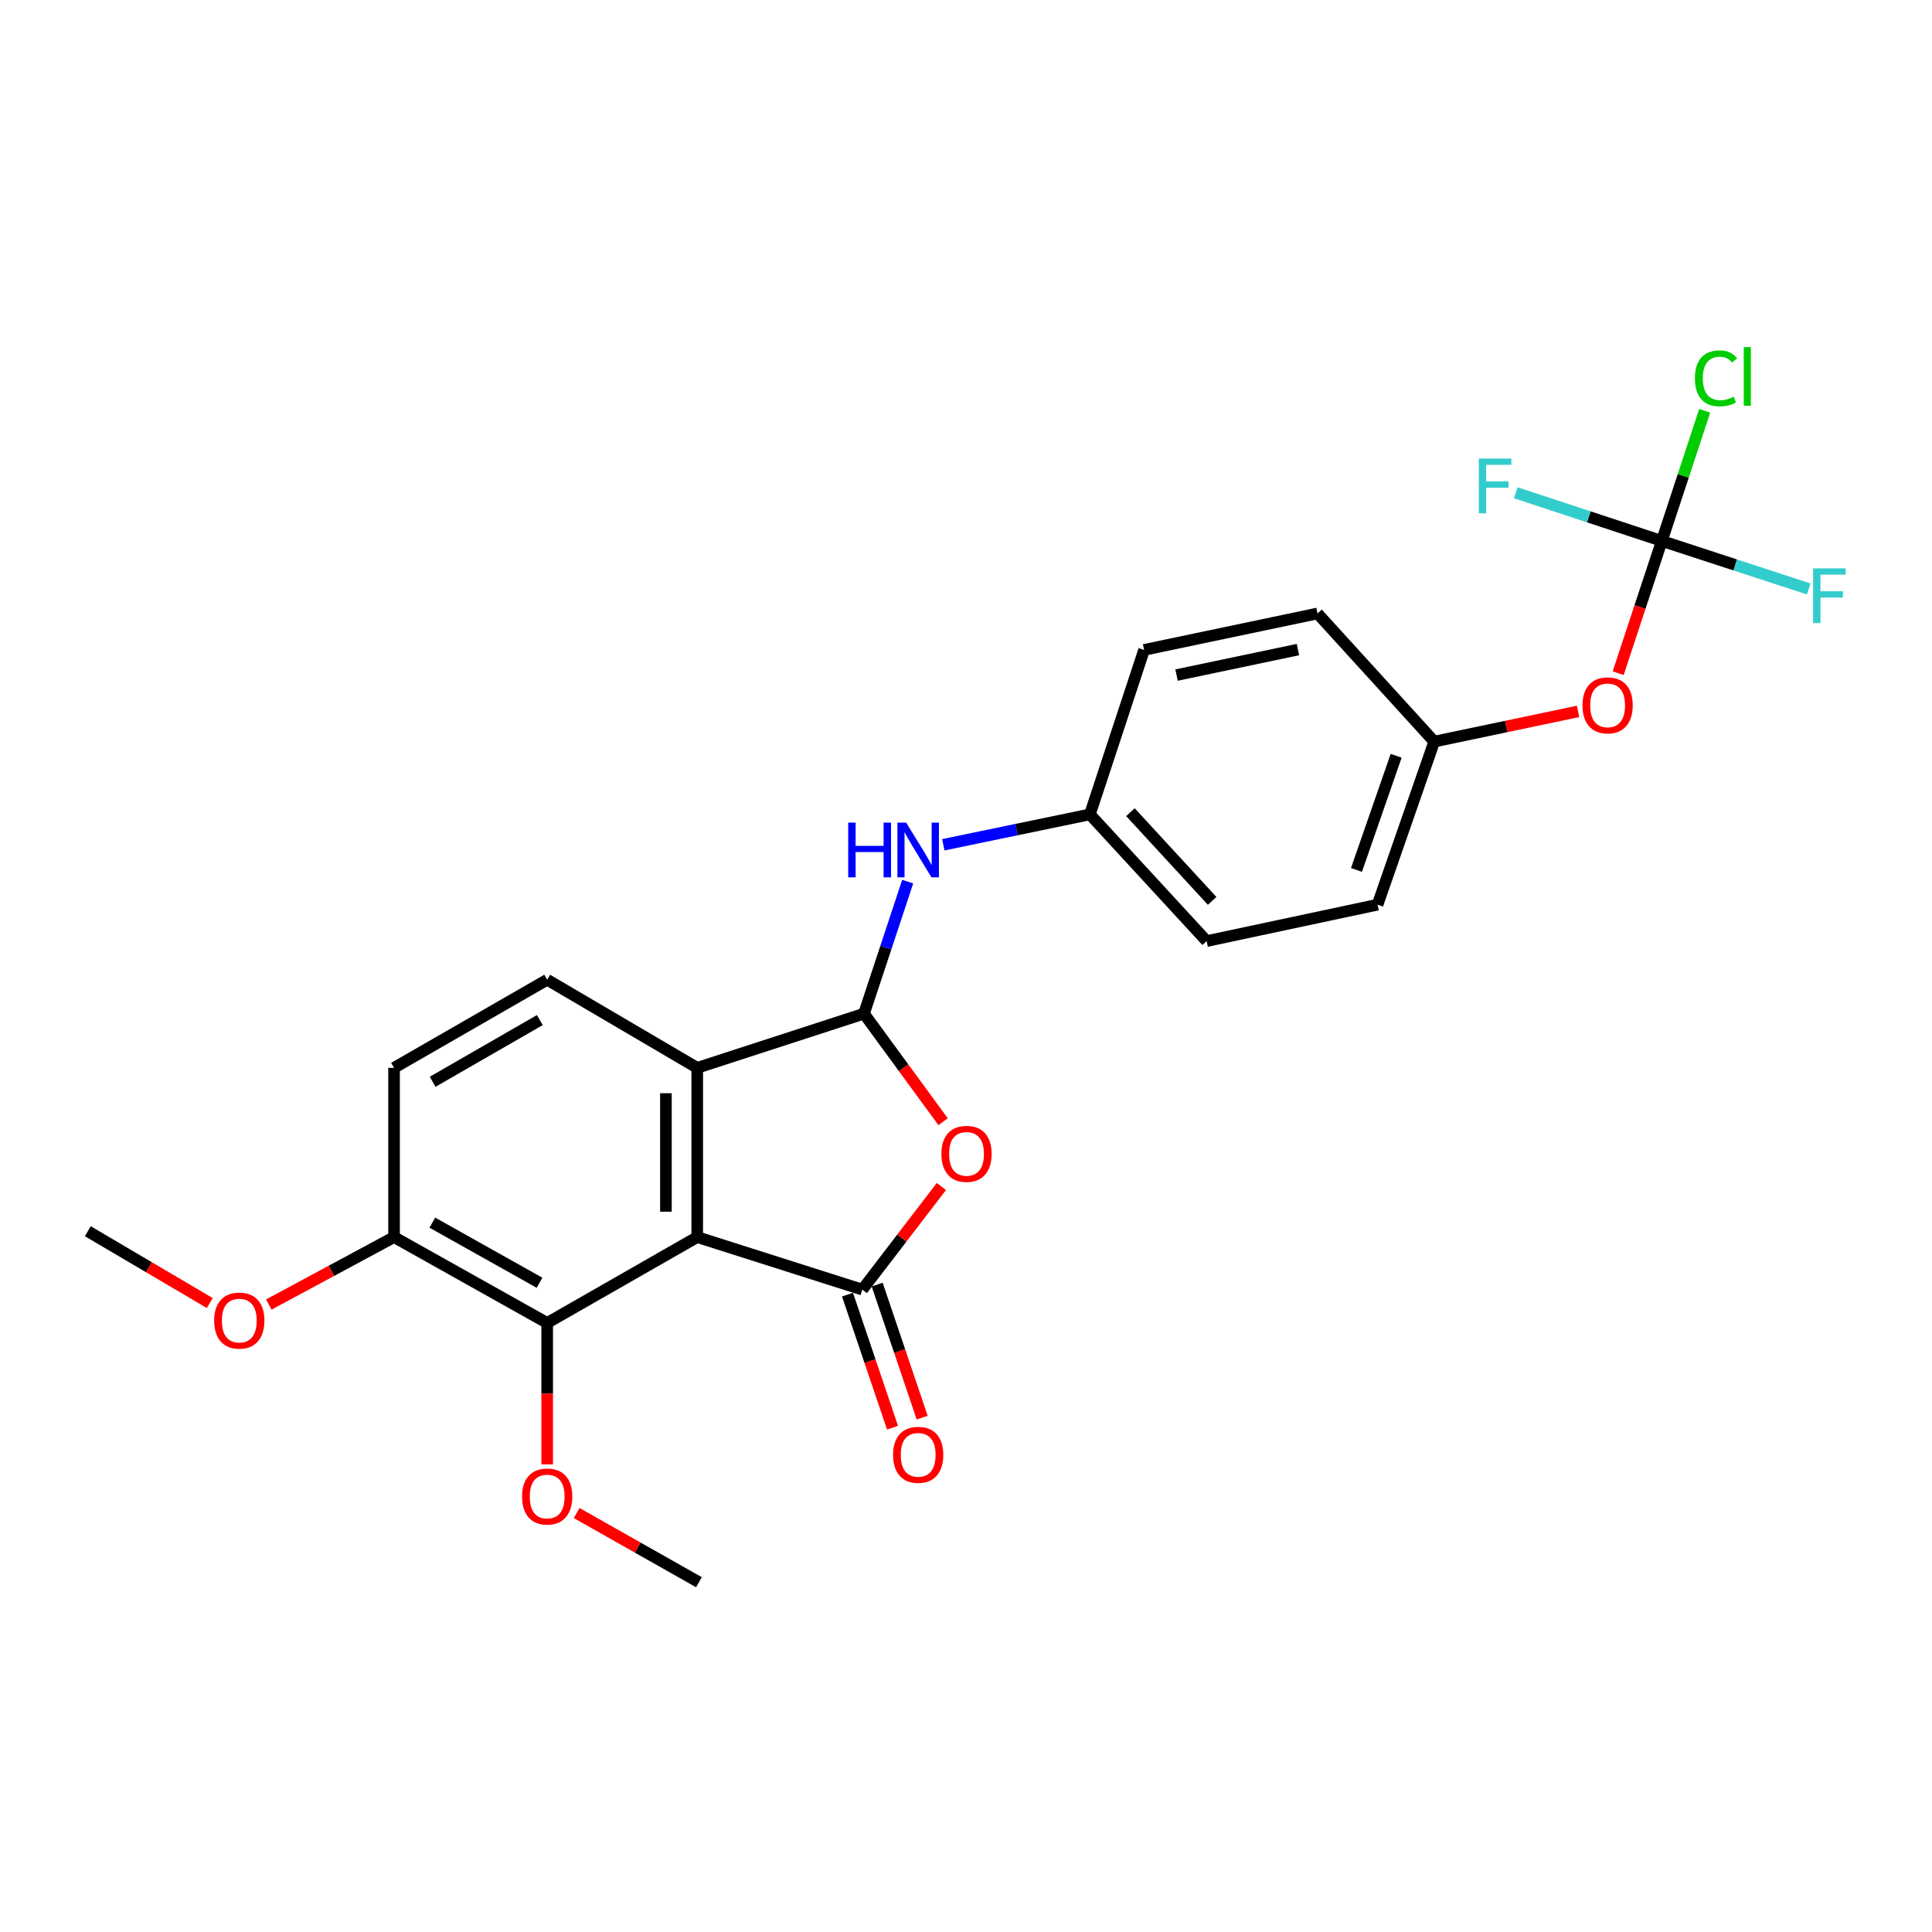 <?xml version='1.0' encoding='iso-8859-1'?>
<svg version='1.1' baseProfile='full'
              xmlns='http://www.w3.org/2000/svg'
                      xmlns:rdkit='http://www.rdkit.org/xml'
                      xmlns:xlink='http://www.w3.org/1999/xlink'
                  xml:space='preserve'
width='1000px' height='1000px' viewBox='0 0 1000 1000'>
<!-- END OF HEADER -->
<rect style='opacity:1.0;fill:#FFFFFF;stroke:none' width='1000' height='1000' x='0' y='0'> </rect>
<path class='bond-0' d='M 360.884,640.316 L 446.343,667.5' style='fill:none;fill-rule:evenodd;stroke:#000000;stroke-width:6px;stroke-linecap:butt;stroke-linejoin:miter;stroke-opacity:1' />
<path class='bond-3' d='M 360.884,640.316 L 360.884,552.713' style='fill:none;fill-rule:evenodd;stroke:#000000;stroke-width:6px;stroke-linecap:butt;stroke-linejoin:miter;stroke-opacity:1' />
<path class='bond-3' d='M 344.676,627.176 L 344.676,565.854' style='fill:none;fill-rule:evenodd;stroke:#000000;stroke-width:6px;stroke-linecap:butt;stroke-linejoin:miter;stroke-opacity:1' />
<path class='bond-4' d='M 360.884,640.316 L 283.222,684.752' style='fill:none;fill-rule:evenodd;stroke:#000000;stroke-width:6px;stroke-linecap:butt;stroke-linejoin:miter;stroke-opacity:1' />
<path class='bond-1' d='M 446.343,667.5 L 466.799,640.817' style='fill:none;fill-rule:evenodd;stroke:#000000;stroke-width:6px;stroke-linecap:butt;stroke-linejoin:miter;stroke-opacity:1' />
<path class='bond-1' d='M 466.799,640.817 L 487.256,614.134' style='fill:none;fill-rule:evenodd;stroke:#FF0000;stroke-width:6px;stroke-linecap:butt;stroke-linejoin:miter;stroke-opacity:1' />
<path class='bond-8' d='M 438.667,670.097 L 450.315,704.526' style='fill:none;fill-rule:evenodd;stroke:#000000;stroke-width:6px;stroke-linecap:butt;stroke-linejoin:miter;stroke-opacity:1' />
<path class='bond-8' d='M 450.315,704.526 L 461.963,738.955' style='fill:none;fill-rule:evenodd;stroke:#FF0000;stroke-width:6px;stroke-linecap:butt;stroke-linejoin:miter;stroke-opacity:1' />
<path class='bond-8' d='M 454.02,664.903 L 465.668,699.332' style='fill:none;fill-rule:evenodd;stroke:#000000;stroke-width:6px;stroke-linecap:butt;stroke-linejoin:miter;stroke-opacity:1' />
<path class='bond-8' d='M 465.668,699.332 L 477.316,733.761' style='fill:none;fill-rule:evenodd;stroke:#FF0000;stroke-width:6px;stroke-linecap:butt;stroke-linejoin:miter;stroke-opacity:1' />
<path class='bond-25' d='M 488.142,580.592 L 467.67,552.629' style='fill:none;fill-rule:evenodd;stroke:#FF0000;stroke-width:6px;stroke-linecap:butt;stroke-linejoin:miter;stroke-opacity:1' />
<path class='bond-25' d='M 467.67,552.629 L 447.199,524.665' style='fill:none;fill-rule:evenodd;stroke:#000000;stroke-width:6px;stroke-linecap:butt;stroke-linejoin:miter;stroke-opacity:1' />
<path class='bond-2' d='M 447.199,524.665 L 360.884,552.713' style='fill:none;fill-rule:evenodd;stroke:#000000;stroke-width:6px;stroke-linecap:butt;stroke-linejoin:miter;stroke-opacity:1' />
<path class='bond-6' d='M 447.199,524.665 L 458.51,490.5' style='fill:none;fill-rule:evenodd;stroke:#000000;stroke-width:6px;stroke-linecap:butt;stroke-linejoin:miter;stroke-opacity:1' />
<path class='bond-6' d='M 458.51,490.5 L 469.821,456.335' style='fill:none;fill-rule:evenodd;stroke:#0000FF;stroke-width:6px;stroke-linecap:butt;stroke-linejoin:miter;stroke-opacity:1' />
<path class='bond-7' d='M 360.884,552.713 L 283.222,507.107' style='fill:none;fill-rule:evenodd;stroke:#000000;stroke-width:6px;stroke-linecap:butt;stroke-linejoin:miter;stroke-opacity:1' />
<path class='bond-9' d='M 283.222,684.752 L 203.966,640.316' style='fill:none;fill-rule:evenodd;stroke:#000000;stroke-width:6px;stroke-linecap:butt;stroke-linejoin:miter;stroke-opacity:1' />
<path class='bond-9' d='M 279.26,663.949 L 223.781,632.844' style='fill:none;fill-rule:evenodd;stroke:#000000;stroke-width:6px;stroke-linecap:butt;stroke-linejoin:miter;stroke-opacity:1' />
<path class='bond-17' d='M 283.222,684.752 L 283.222,721.352' style='fill:none;fill-rule:evenodd;stroke:#000000;stroke-width:6px;stroke-linecap:butt;stroke-linejoin:miter;stroke-opacity:1' />
<path class='bond-17' d='M 283.222,721.352 L 283.222,757.952' style='fill:none;fill-rule:evenodd;stroke:#FF0000;stroke-width:6px;stroke-linecap:butt;stroke-linejoin:miter;stroke-opacity:1' />
<path class='bond-5' d='M 860.153,279.992 L 848.857,314.222' style='fill:none;fill-rule:evenodd;stroke:#000000;stroke-width:6px;stroke-linecap:butt;stroke-linejoin:miter;stroke-opacity:1' />
<path class='bond-5' d='M 848.857,314.222 L 837.56,348.452' style='fill:none;fill-rule:evenodd;stroke:#FF0000;stroke-width:6px;stroke-linecap:butt;stroke-linejoin:miter;stroke-opacity:1' />
<path class='bond-13' d='M 860.153,279.992 L 822.346,267.515' style='fill:none;fill-rule:evenodd;stroke:#000000;stroke-width:6px;stroke-linecap:butt;stroke-linejoin:miter;stroke-opacity:1' />
<path class='bond-13' d='M 822.346,267.515 L 784.539,255.039' style='fill:none;fill-rule:evenodd;stroke:#33CCCC;stroke-width:6px;stroke-linecap:butt;stroke-linejoin:miter;stroke-opacity:1' />
<path class='bond-14' d='M 860.153,279.992 L 871.249,246.31' style='fill:none;fill-rule:evenodd;stroke:#000000;stroke-width:6px;stroke-linecap:butt;stroke-linejoin:miter;stroke-opacity:1' />
<path class='bond-14' d='M 871.249,246.31 L 882.344,212.628' style='fill:none;fill-rule:evenodd;stroke:#00CC00;stroke-width:6px;stroke-linecap:butt;stroke-linejoin:miter;stroke-opacity:1' />
<path class='bond-15' d='M 860.153,279.992 L 898.172,292.42' style='fill:none;fill-rule:evenodd;stroke:#000000;stroke-width:6px;stroke-linecap:butt;stroke-linejoin:miter;stroke-opacity:1' />
<path class='bond-15' d='M 898.172,292.42 L 936.19,304.848' style='fill:none;fill-rule:evenodd;stroke:#33CCCC;stroke-width:6px;stroke-linecap:butt;stroke-linejoin:miter;stroke-opacity:1' />
<path class='bond-12' d='M 488.256,437.249 L 526.192,429.389' style='fill:none;fill-rule:evenodd;stroke:#0000FF;stroke-width:6px;stroke-linecap:butt;stroke-linejoin:miter;stroke-opacity:1' />
<path class='bond-12' d='M 526.192,429.389 L 564.128,421.53' style='fill:none;fill-rule:evenodd;stroke:#000000;stroke-width:6px;stroke-linecap:butt;stroke-linejoin:miter;stroke-opacity:1' />
<path class='bond-26' d='M 283.222,507.107 L 203.966,552.713' style='fill:none;fill-rule:evenodd;stroke:#000000;stroke-width:6px;stroke-linecap:butt;stroke-linejoin:miter;stroke-opacity:1' />
<path class='bond-26' d='M 279.417,527.996 L 223.938,559.92' style='fill:none;fill-rule:evenodd;stroke:#000000;stroke-width:6px;stroke-linecap:butt;stroke-linejoin:miter;stroke-opacity:1' />
<path class='bond-11' d='M 203.966,640.316 L 203.966,552.713' style='fill:none;fill-rule:evenodd;stroke:#000000;stroke-width:6px;stroke-linecap:butt;stroke-linejoin:miter;stroke-opacity:1' />
<path class='bond-20' d='M 203.966,640.316 L 171.548,657.773' style='fill:none;fill-rule:evenodd;stroke:#000000;stroke-width:6px;stroke-linecap:butt;stroke-linejoin:miter;stroke-opacity:1' />
<path class='bond-20' d='M 171.548,657.773 L 139.13,675.23' style='fill:none;fill-rule:evenodd;stroke:#FF0000;stroke-width:6px;stroke-linecap:butt;stroke-linejoin:miter;stroke-opacity:1' />
<path class='bond-10' d='M 816.803,368.221 L 779.577,376.039' style='fill:none;fill-rule:evenodd;stroke:#FF0000;stroke-width:6px;stroke-linecap:butt;stroke-linejoin:miter;stroke-opacity:1' />
<path class='bond-10' d='M 779.577,376.039 L 742.35,383.856' style='fill:none;fill-rule:evenodd;stroke:#000000;stroke-width:6px;stroke-linecap:butt;stroke-linejoin:miter;stroke-opacity:1' />
<path class='bond-18' d='M 564.128,421.53 L 592.186,336.385' style='fill:none;fill-rule:evenodd;stroke:#000000;stroke-width:6px;stroke-linecap:butt;stroke-linejoin:miter;stroke-opacity:1' />
<path class='bond-19' d='M 564.128,421.53 L 624.547,487.108' style='fill:none;fill-rule:evenodd;stroke:#000000;stroke-width:6px;stroke-linecap:butt;stroke-linejoin:miter;stroke-opacity:1' />
<path class='bond-19' d='M 585.111,420.385 L 627.404,466.289' style='fill:none;fill-rule:evenodd;stroke:#000000;stroke-width:6px;stroke-linecap:butt;stroke-linejoin:miter;stroke-opacity:1' />
<path class='bond-16' d='M 742.35,383.856 L 713.014,468.262' style='fill:none;fill-rule:evenodd;stroke:#000000;stroke-width:6px;stroke-linecap:butt;stroke-linejoin:miter;stroke-opacity:1' />
<path class='bond-16' d='M 722.64,391.196 L 702.105,450.28' style='fill:none;fill-rule:evenodd;stroke:#000000;stroke-width:6px;stroke-linecap:butt;stroke-linejoin:miter;stroke-opacity:1' />
<path class='bond-27' d='M 742.35,383.856 L 681.94,317.53' style='fill:none;fill-rule:evenodd;stroke:#000000;stroke-width:6px;stroke-linecap:butt;stroke-linejoin:miter;stroke-opacity:1' />
<path class='bond-23' d='M 298.478,783.148 L 330.117,801.05' style='fill:none;fill-rule:evenodd;stroke:#FF0000;stroke-width:6px;stroke-linecap:butt;stroke-linejoin:miter;stroke-opacity:1' />
<path class='bond-23' d='M 330.117,801.05 L 361.757,818.952' style='fill:none;fill-rule:evenodd;stroke:#000000;stroke-width:6px;stroke-linecap:butt;stroke-linejoin:miter;stroke-opacity:1' />
<path class='bond-21' d='M 592.186,336.385 L 681.94,317.53' style='fill:none;fill-rule:evenodd;stroke:#000000;stroke-width:6px;stroke-linecap:butt;stroke-linejoin:miter;stroke-opacity:1' />
<path class='bond-21' d='M 608.981,349.419 L 671.809,336.22' style='fill:none;fill-rule:evenodd;stroke:#000000;stroke-width:6px;stroke-linecap:butt;stroke-linejoin:miter;stroke-opacity:1' />
<path class='bond-22' d='M 624.547,487.108 L 713.014,468.262' style='fill:none;fill-rule:evenodd;stroke:#000000;stroke-width:6px;stroke-linecap:butt;stroke-linejoin:miter;stroke-opacity:1' />
<path class='bond-24' d='M 108.58,674.459 L 77.017,655.871' style='fill:none;fill-rule:evenodd;stroke:#FF0000;stroke-width:6px;stroke-linecap:butt;stroke-linejoin:miter;stroke-opacity:1' />
<path class='bond-24' d='M 77.017,655.871 L 45.455,637.282' style='fill:none;fill-rule:evenodd;stroke:#000000;stroke-width:6px;stroke-linecap:butt;stroke-linejoin:miter;stroke-opacity:1' />
<path  class='atom-2' d='M 487.27 597.238
Q 487.27 590.438, 490.63 586.638
Q 493.99 582.838, 500.27 582.838
Q 506.55 582.838, 509.91 586.638
Q 513.27 590.438, 513.27 597.238
Q 513.27 604.118, 509.87 608.038
Q 506.47 611.918, 500.27 611.918
Q 494.03 611.918, 490.63 608.038
Q 487.27 604.158, 487.27 597.238
M 500.27 608.718
Q 504.59 608.718, 506.91 605.838
Q 509.27 602.918, 509.27 597.238
Q 509.27 591.678, 506.91 588.878
Q 504.59 586.038, 500.27 586.038
Q 495.95 586.038, 493.59 588.838
Q 491.27 591.638, 491.27 597.238
Q 491.27 602.958, 493.59 605.838
Q 495.95 608.718, 500.27 608.718
' fill='#FF0000'/>
<path  class='atom-7' d='M 439.027 425.784
L 442.867 425.784
L 442.867 437.824
L 457.347 437.824
L 457.347 425.784
L 461.187 425.784
L 461.187 454.104
L 457.347 454.104
L 457.347 441.024
L 442.867 441.024
L 442.867 454.104
L 439.027 454.104
L 439.027 425.784
' fill='#0000FF'/>
<path  class='atom-7' d='M 468.987 425.784
L 478.267 440.784
Q 479.187 442.264, 480.667 444.944
Q 482.147 447.624, 482.227 447.784
L 482.227 425.784
L 485.987 425.784
L 485.987 454.104
L 482.107 454.104
L 472.147 437.704
Q 470.987 435.784, 469.747 433.584
Q 468.547 431.384, 468.187 430.704
L 468.187 454.104
L 464.507 454.104
L 464.507 425.784
L 468.987 425.784
' fill='#0000FF'/>
<path  class='atom-9' d='M 462.247 753.013
Q 462.247 746.213, 465.607 742.413
Q 468.967 738.613, 475.247 738.613
Q 481.527 738.613, 484.887 742.413
Q 488.247 746.213, 488.247 753.013
Q 488.247 759.893, 484.847 763.813
Q 481.447 767.693, 475.247 767.693
Q 469.007 767.693, 465.607 763.813
Q 462.247 759.933, 462.247 753.013
M 475.247 764.493
Q 479.567 764.493, 481.887 761.613
Q 484.247 758.693, 484.247 753.013
Q 484.247 747.453, 481.887 744.653
Q 479.567 741.813, 475.247 741.813
Q 470.927 741.813, 468.567 744.613
Q 466.247 747.413, 466.247 753.013
Q 466.247 758.733, 468.567 761.613
Q 470.927 764.493, 475.247 764.493
' fill='#FF0000'/>
<path  class='atom-11' d='M 819.096 365.09
Q 819.096 358.29, 822.456 354.49
Q 825.816 350.69, 832.096 350.69
Q 838.376 350.69, 841.736 354.49
Q 845.096 358.29, 845.096 365.09
Q 845.096 371.97, 841.696 375.89
Q 838.296 379.77, 832.096 379.77
Q 825.856 379.77, 822.456 375.89
Q 819.096 372.01, 819.096 365.09
M 832.096 376.57
Q 836.416 376.57, 838.736 373.69
Q 841.096 370.77, 841.096 365.09
Q 841.096 359.53, 838.736 356.73
Q 836.416 353.89, 832.096 353.89
Q 827.776 353.89, 825.416 356.69
Q 823.096 359.49, 823.096 365.09
Q 823.096 370.81, 825.416 373.69
Q 827.776 376.57, 832.096 376.57
' fill='#FF0000'/>
<path  class='atom-14' d='M 765.427 237.351
L 782.267 237.351
L 782.267 240.591
L 769.227 240.591
L 769.227 249.191
L 780.827 249.191
L 780.827 252.471
L 769.227 252.471
L 769.227 265.671
L 765.427 265.671
L 765.427 237.351
' fill='#33CCCC'/>
<path  class='atom-15' d='M 877.282 195.827
Q 877.282 188.787, 880.562 185.107
Q 883.882 181.387, 890.162 181.387
Q 896.002 181.387, 899.122 185.507
L 896.482 187.667
Q 894.202 184.667, 890.162 184.667
Q 885.882 184.667, 883.602 187.547
Q 881.362 190.387, 881.362 195.827
Q 881.362 201.427, 883.682 204.307
Q 886.042 207.187, 890.602 207.187
Q 893.722 207.187, 897.362 205.307
L 898.482 208.307
Q 897.002 209.267, 894.762 209.827
Q 892.522 210.387, 890.042 210.387
Q 883.882 210.387, 880.562 206.627
Q 877.282 202.867, 877.282 195.827
' fill='#00CC00'/>
<path  class='atom-15' d='M 902.562 179.667
L 906.242 179.667
L 906.242 210.027
L 902.562 210.027
L 902.562 179.667
' fill='#00CC00'/>
<path  class='atom-16' d='M 938.471 294.186
L 955.311 294.186
L 955.311 297.426
L 942.271 297.426
L 942.271 306.026
L 953.871 306.026
L 953.871 309.306
L 942.271 309.306
L 942.271 322.506
L 938.471 322.506
L 938.471 294.186
' fill='#33CCCC'/>
<path  class='atom-18' d='M 270.222 774.596
Q 270.222 767.796, 273.582 763.996
Q 276.942 760.196, 283.222 760.196
Q 289.502 760.196, 292.862 763.996
Q 296.222 767.796, 296.222 774.596
Q 296.222 781.476, 292.822 785.396
Q 289.422 789.276, 283.222 789.276
Q 276.982 789.276, 273.582 785.396
Q 270.222 781.516, 270.222 774.596
M 283.222 786.076
Q 287.542 786.076, 289.862 783.196
Q 292.222 780.276, 292.222 774.596
Q 292.222 769.036, 289.862 766.236
Q 287.542 763.396, 283.222 763.396
Q 278.902 763.396, 276.542 766.196
Q 274.222 768.996, 274.222 774.596
Q 274.222 780.316, 276.542 783.196
Q 278.902 786.076, 283.222 786.076
' fill='#FF0000'/>
<path  class='atom-21' d='M 110.855 683.536
Q 110.855 676.736, 114.215 672.936
Q 117.575 669.136, 123.855 669.136
Q 130.135 669.136, 133.495 672.936
Q 136.855 676.736, 136.855 683.536
Q 136.855 690.416, 133.455 694.336
Q 130.055 698.216, 123.855 698.216
Q 117.615 698.216, 114.215 694.336
Q 110.855 690.456, 110.855 683.536
M 123.855 695.016
Q 128.175 695.016, 130.495 692.136
Q 132.855 689.216, 132.855 683.536
Q 132.855 677.976, 130.495 675.176
Q 128.175 672.336, 123.855 672.336
Q 119.535 672.336, 117.175 675.136
Q 114.855 677.936, 114.855 683.536
Q 114.855 689.256, 117.175 692.136
Q 119.535 695.016, 123.855 695.016
' fill='#FF0000'/>
</svg>
